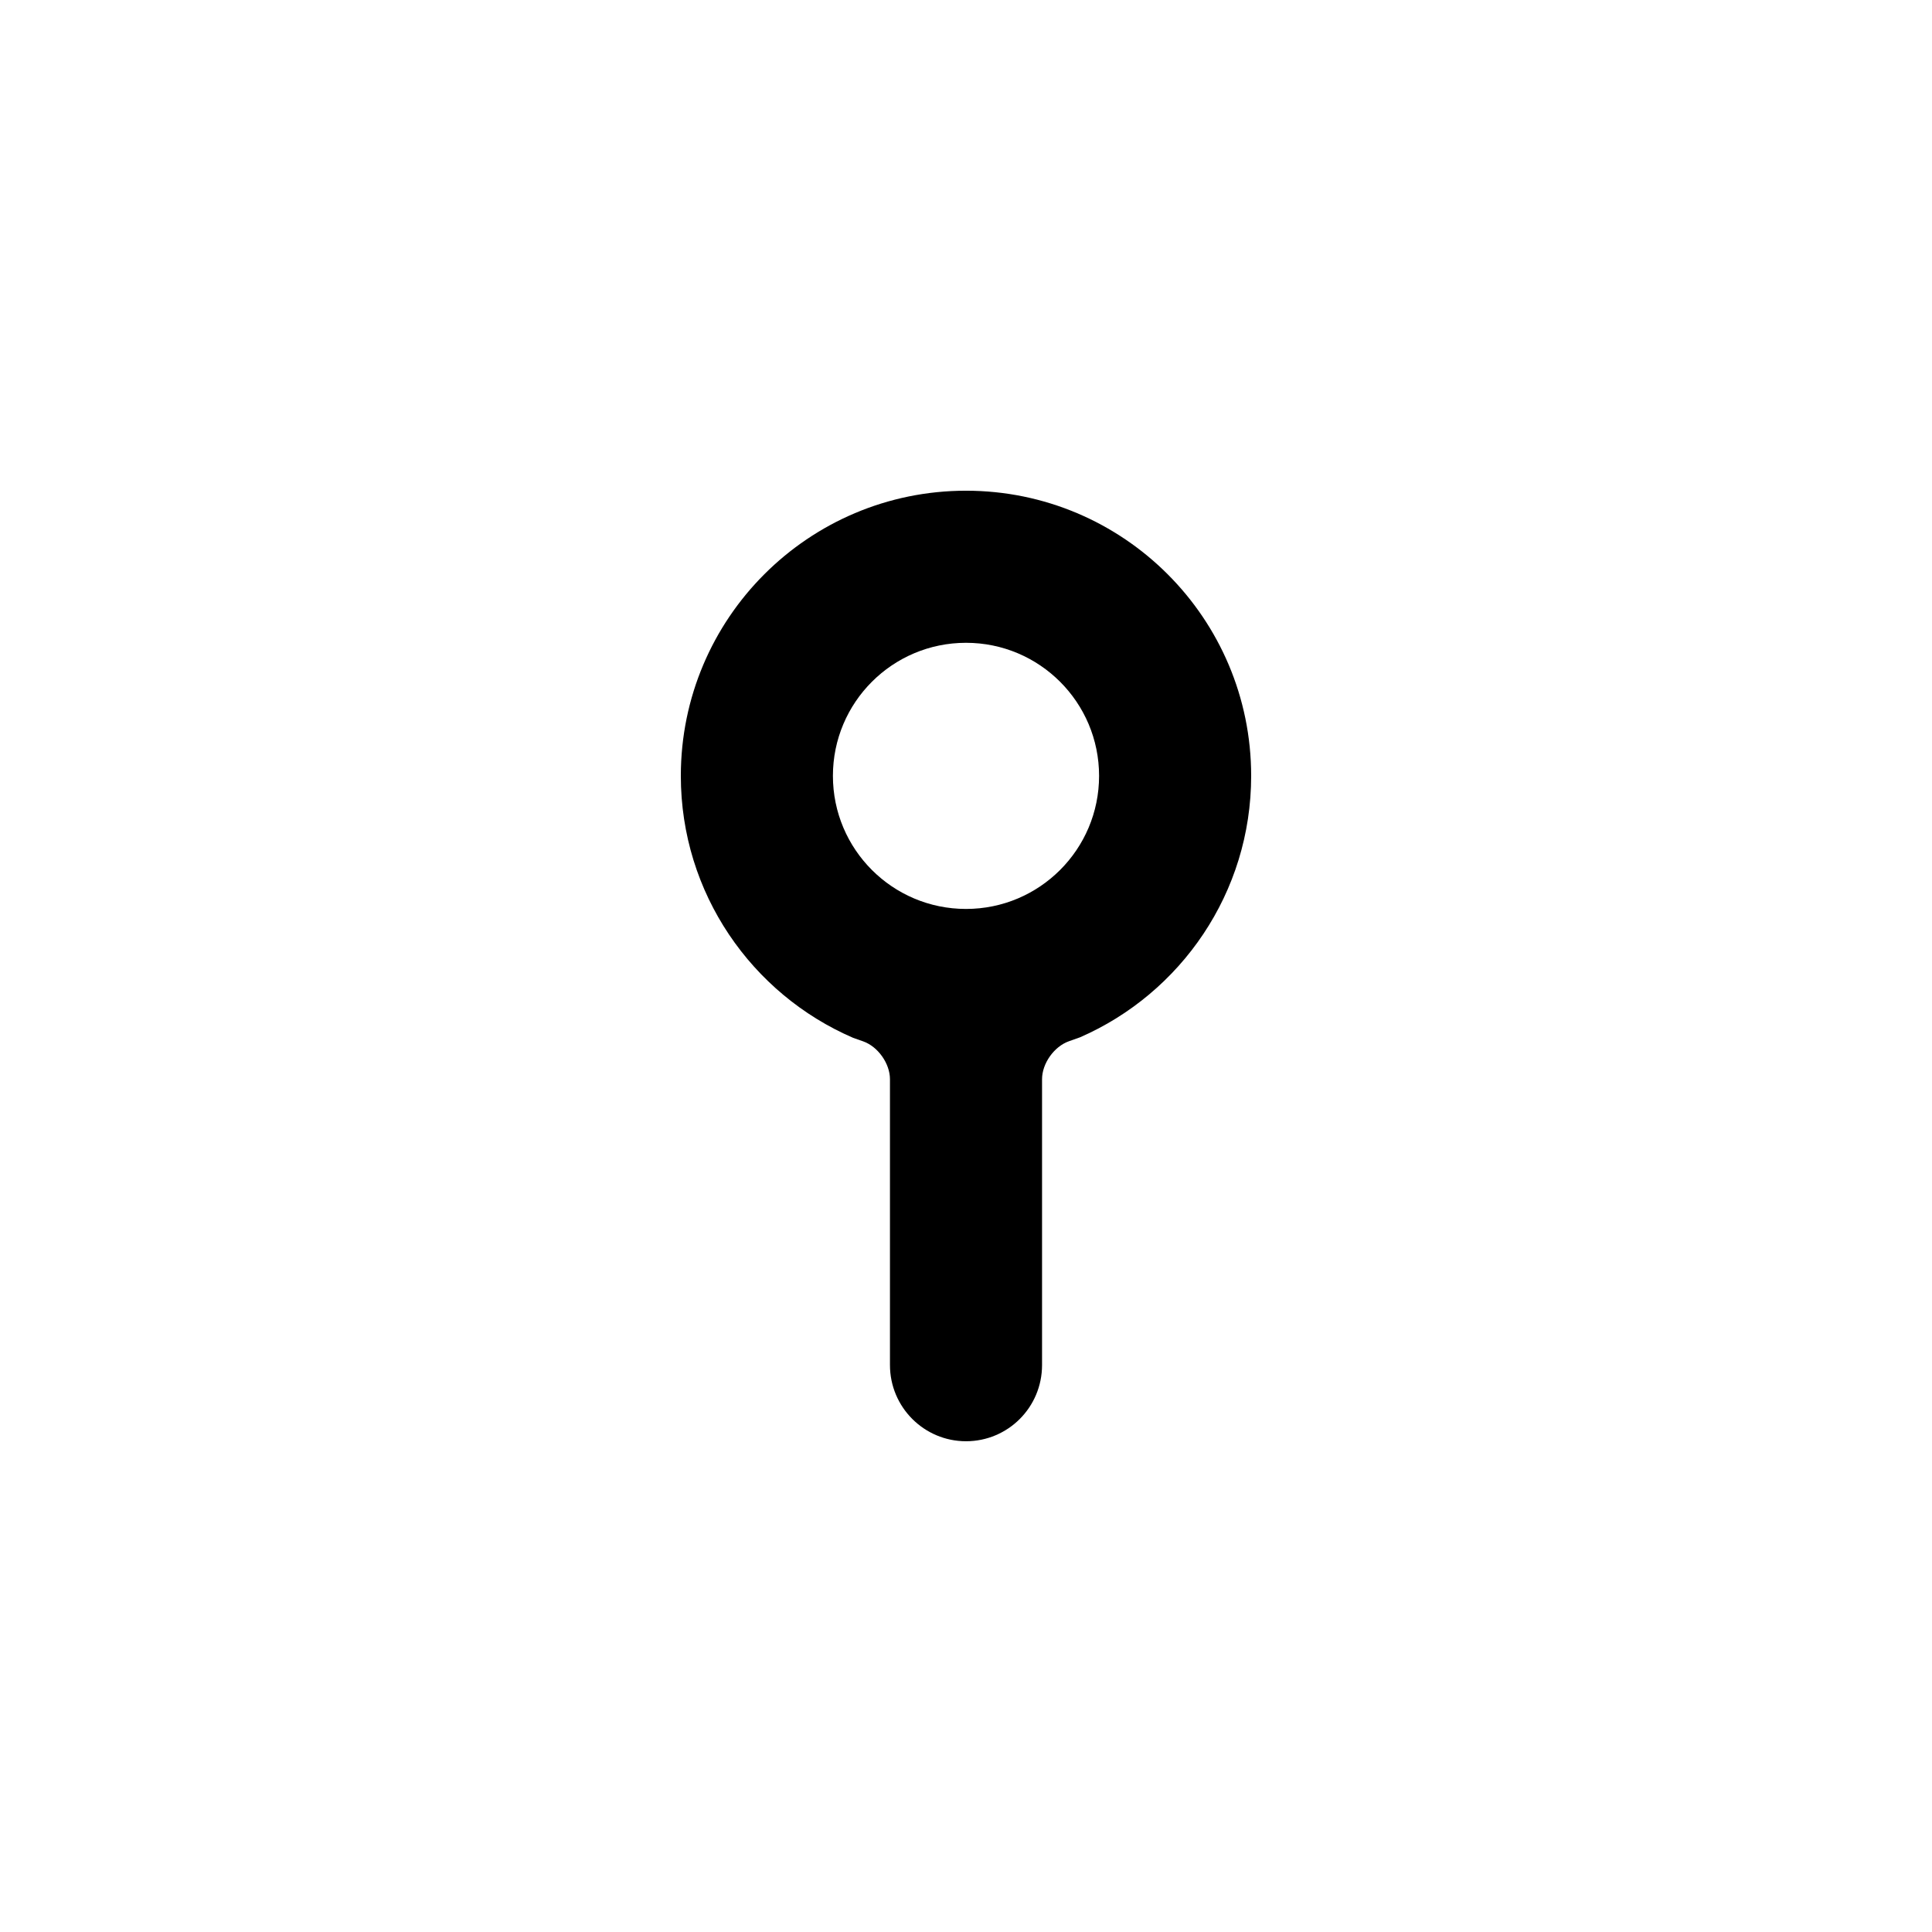 <?xml version="1.0" encoding="UTF-8"?>
<!-- The Best Svg Icon site in the world: iconSvg.co, Visit us! https://iconsvg.co -->
<svg fill="#000000" width="800px" height="800px" version="1.1" viewBox="144 144 512 512" xmlns="http://www.w3.org/2000/svg">
 <path d="m379.85 505.75c0 11.156 9.043 20.195 20.152 20.195 11.129 0 20.152-9 20.152-20.195v-75.758c0-4.156 3.191-8.656 7.113-10.047l2.973-1.055c26.684-11.66 45.332-38.293 45.332-69.277 0-41.738-33.836-75.57-75.57-75.57-41.738 0-75.574 33.832-75.574 75.57 0 31.109 18.801 57.832 45.66 69.422l2.664 0.938c3.918 1.379 7.098 5.879 7.098 10.02zm20.152-120.87c19.477 0 35.266-15.789 35.266-35.266 0-19.477-15.789-35.266-35.266-35.266-19.48 0-35.27 15.789-35.27 35.266 0 19.477 15.789 35.266 35.27 35.266z" fill-rule="evenodd"/>
</svg>